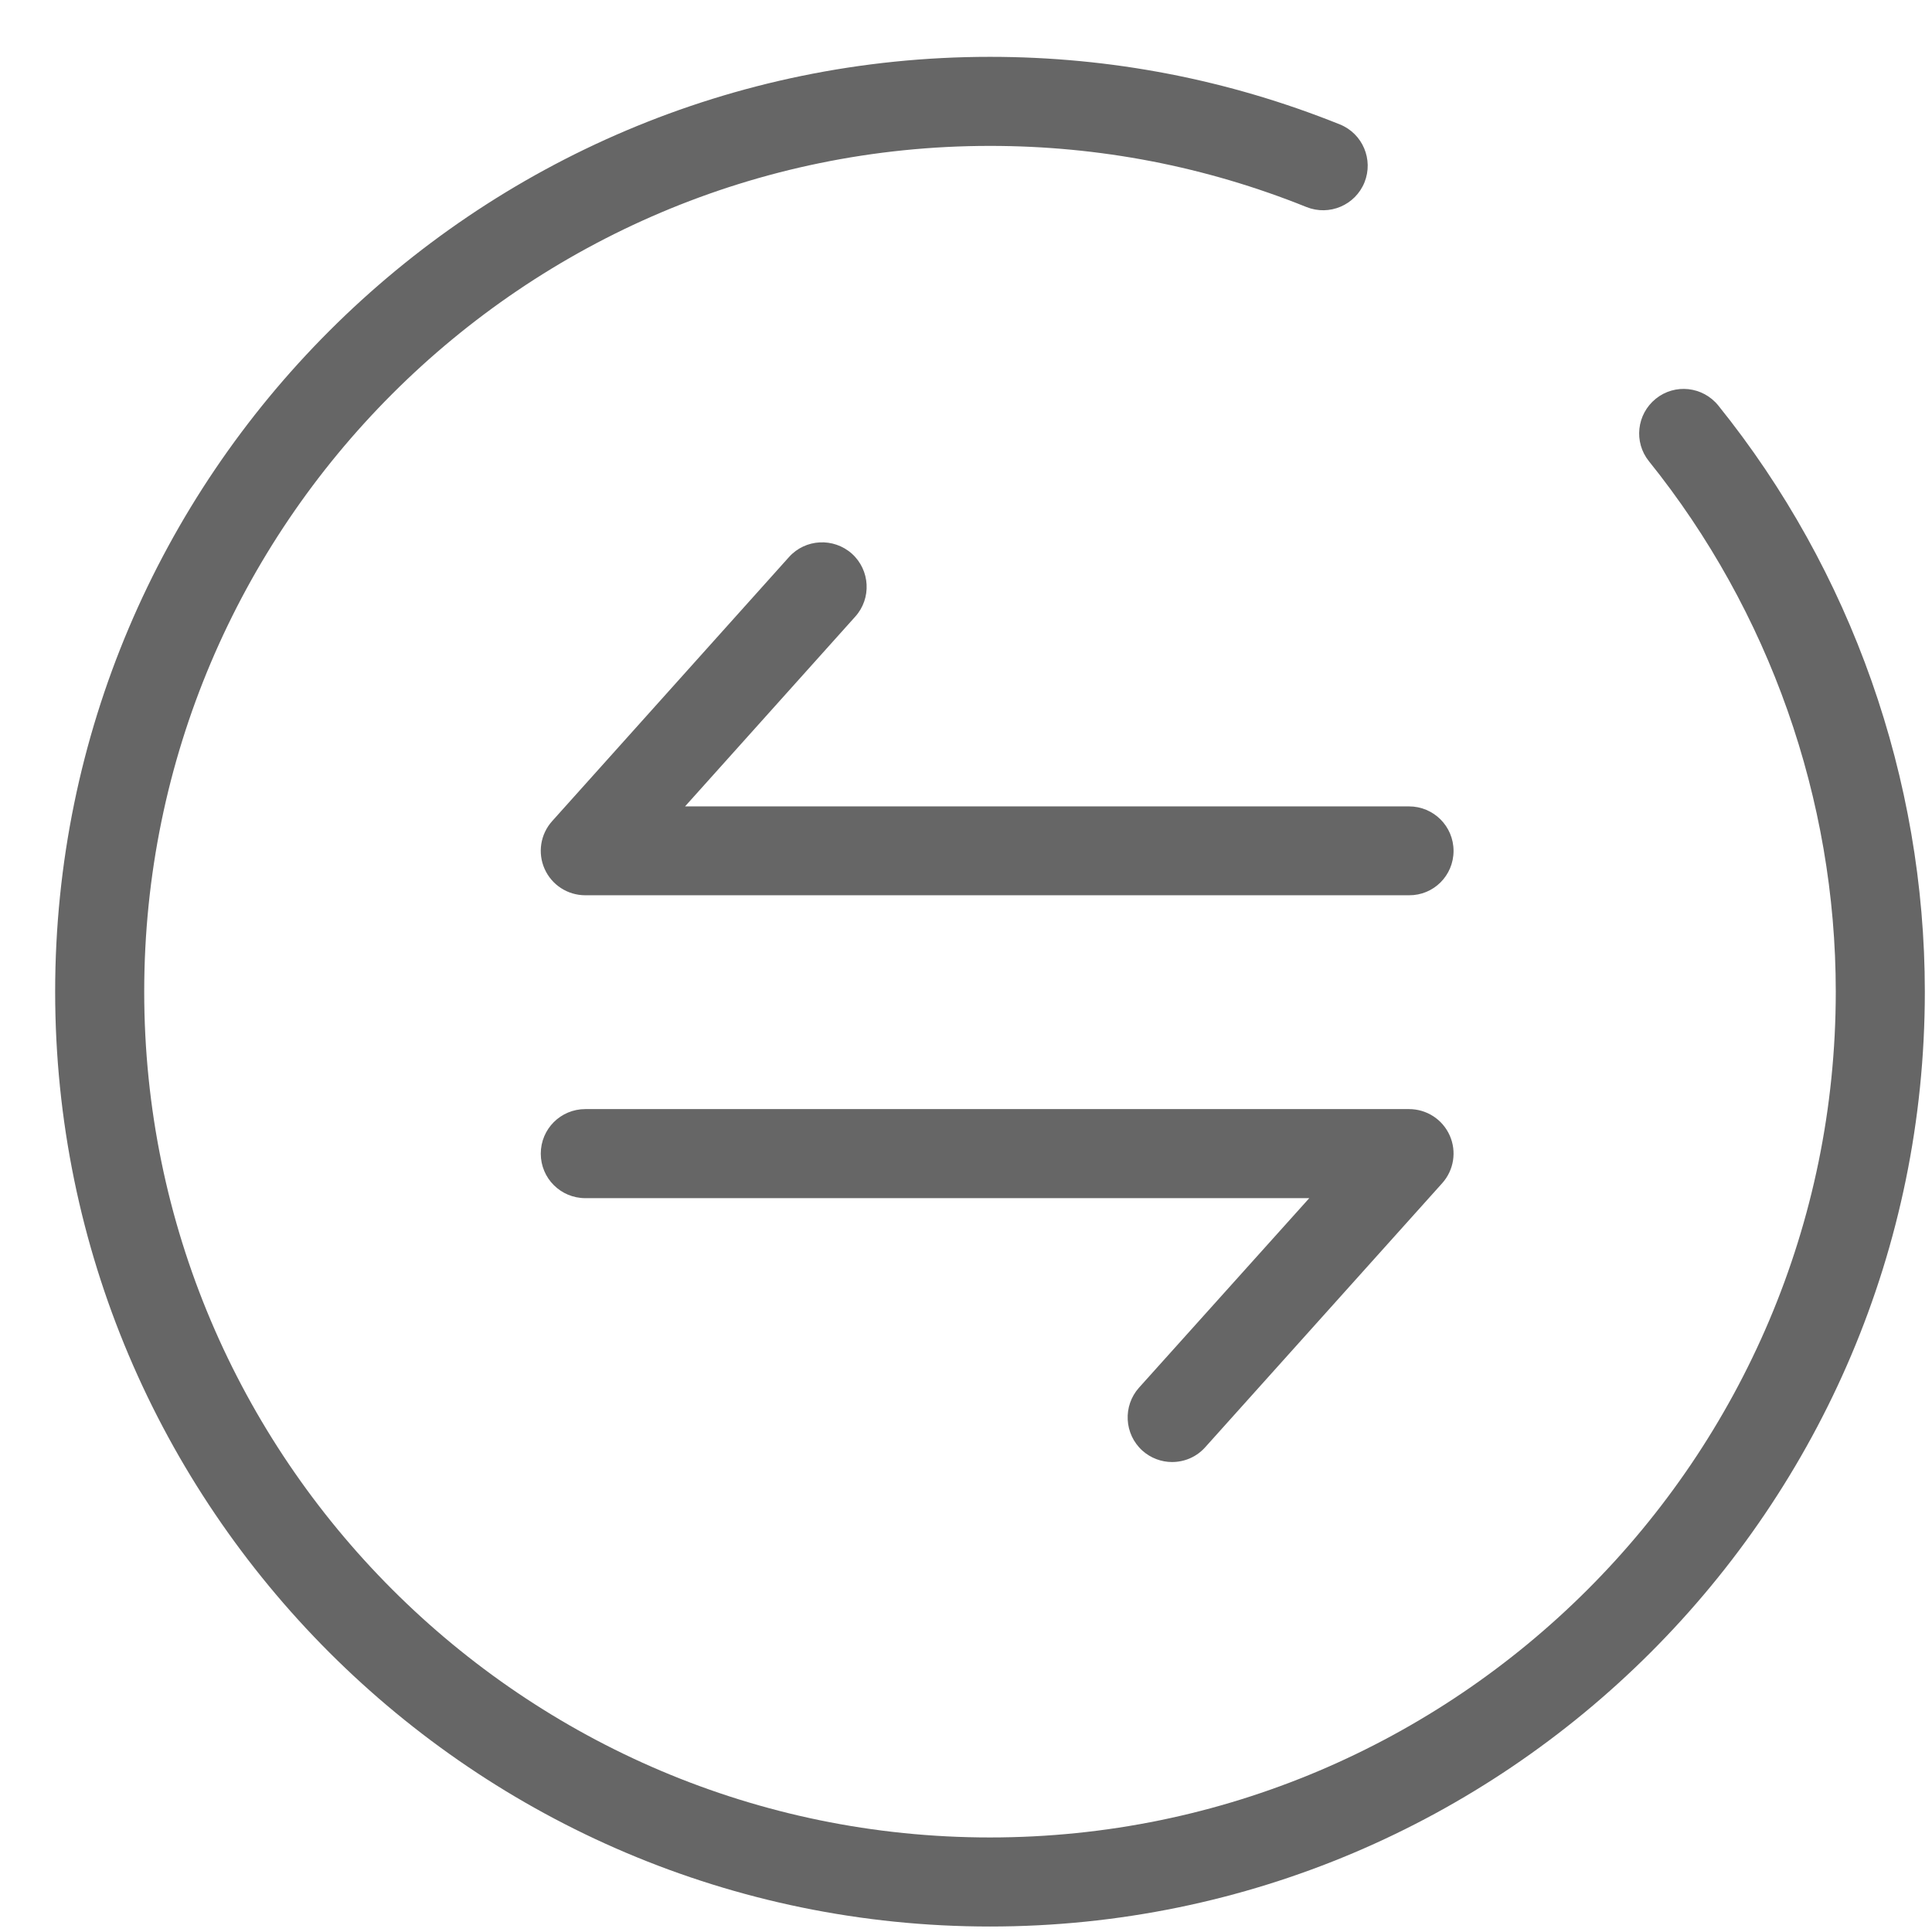 <svg width="31" height="31" viewBox="0 0 31 31" fill="none" xmlns="http://www.w3.org/2000/svg">
<path d="M15.885 30.912C7.614 30.912 0.885 24.183 0.885 15.912C0.885 7.641 7.614 0.912 15.885 0.912C17.825 0.912 19.712 1.278 21.498 1.996C21.864 2.143 22.041 2.56 21.894 2.926C21.746 3.292 21.33 3.469 20.963 3.322C19.348 2.672 17.642 2.341 15.885 2.341C8.402 2.341 2.314 8.43 2.314 15.912C2.314 23.394 8.402 29.483 15.885 29.483C23.367 29.483 29.456 23.394 29.456 15.912C29.456 12.823 28.39 9.803 26.459 7.402C26.211 7.095 26.261 6.646 26.568 6.398C26.875 6.15 27.324 6.2 27.572 6.508C29.707 9.159 30.885 12.499 30.885 15.912C30.885 24.183 24.155 30.912 15.885 30.912ZM23.323 13.653C23.323 13.258 23.004 12.939 22.608 12.939H10.992L13.723 9.894C13.986 9.602 13.963 9.15 13.67 8.885C13.375 8.622 12.923 8.645 12.66 8.938L8.86 13.175C8.671 13.385 8.624 13.686 8.739 13.943C8.854 14.2 9.108 14.365 9.392 14.365H22.608C23.004 14.368 23.323 14.049 23.323 13.653ZM19.34 23.22L23.14 18.986C23.329 18.776 23.376 18.475 23.261 18.218C23.146 17.961 22.892 17.796 22.608 17.796H9.392C8.996 17.796 8.677 18.115 8.677 18.511C8.677 18.906 8.996 19.225 9.392 19.225H21.008L18.276 22.266C18.014 22.559 18.037 23.011 18.33 23.276C18.465 23.397 18.637 23.459 18.805 23.459C19.003 23.459 19.198 23.38 19.34 23.22Z" fill="#666666"/>
</svg>
